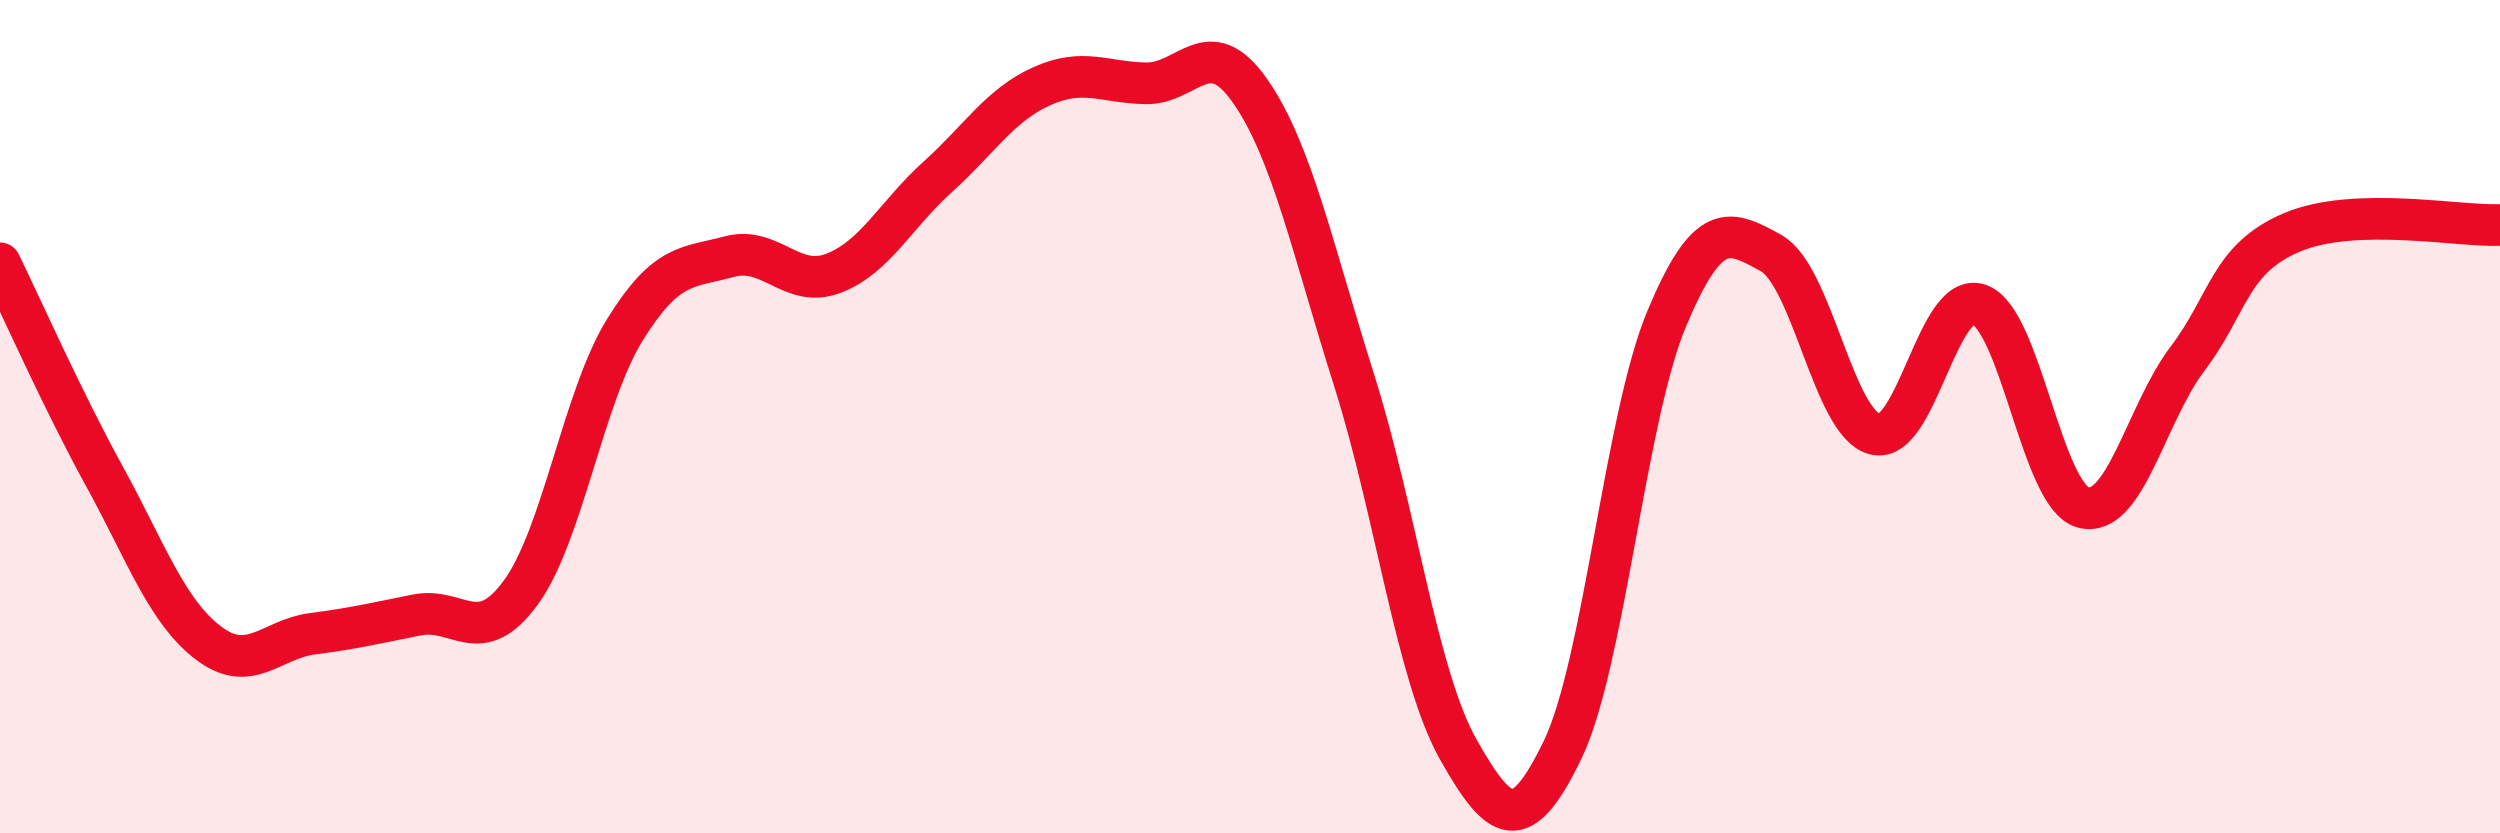 
    <svg width="60" height="20" viewBox="0 0 60 20" xmlns="http://www.w3.org/2000/svg">
      <path
        d="M 0,6.32 C 0.5,7.34 1.5,9.6 2.5,11.42 C 3.5,13.24 4,14.67 5,15.43 C 6,16.19 6.5,15.34 7.5,15.21 C 8.5,15.08 9,14.96 10,14.76 C 11,14.56 11.5,15.59 12.5,14.22 C 13.5,12.85 14,9.52 15,7.91 C 16,6.3 16.5,6.43 17.5,6.16 C 18.5,5.89 19,6.94 20,6.56 C 21,6.18 21.5,5.15 22.5,4.25 C 23.5,3.35 24,2.52 25,2.07 C 26,1.62 26.5,1.98 27.5,2 C 28.5,2.02 29,0.75 30,2.18 C 31,3.61 31.5,5.97 32.5,9.13 C 33.5,12.29 34,16.22 35,17.99 C 36,19.76 36.5,20.07 37.5,18 C 38.5,15.93 39,10.04 40,7.65 C 41,5.26 41.5,5.52 42.5,6.07 C 43.5,6.62 44,10.17 45,10.42 C 46,10.67 46.5,6.96 47.5,7.31 C 48.5,7.66 49,11.92 50,12.18 C 51,12.44 51.5,9.93 52.5,8.61 C 53.5,7.29 53.5,6.22 55,5.58 C 56.5,4.94 59,5.44 60,5.4L60 20L0 20Z"
        fill="#EB0A25"
        opacity="0.1"
        stroke-linecap="round"
        stroke-linejoin="round"
      />
      <path
        d="M 0,6.32 C 0.5,7.34 1.5,9.6 2.5,11.42 C 3.5,13.24 4,14.67 5,15.43 C 6,16.19 6.5,15.34 7.5,15.21 C 8.5,15.08 9,14.96 10,14.76 C 11,14.56 11.5,15.59 12.5,14.22 C 13.5,12.85 14,9.52 15,7.91 C 16,6.3 16.5,6.43 17.5,6.16 C 18.5,5.89 19,6.94 20,6.56 C 21,6.18 21.5,5.15 22.5,4.25 C 23.5,3.35 24,2.52 25,2.07 C 26,1.62 26.5,1.98 27.5,2 C 28.5,2.02 29,0.75 30,2.18 C 31,3.61 31.5,5.97 32.5,9.13 C 33.5,12.29 34,16.22 35,17.99 C 36,19.76 36.5,20.07 37.5,18 C 38.5,15.93 39,10.04 40,7.65 C 41,5.26 41.5,5.52 42.5,6.07 C 43.5,6.62 44,10.17 45,10.42 C 46,10.67 46.5,6.96 47.5,7.31 C 48.5,7.66 49,11.92 50,12.18 C 51,12.44 51.5,9.93 52.5,8.61 C 53.5,7.29 53.5,6.22 55,5.58 C 56.5,4.94 59,5.44 60,5.4"
        stroke="#EB0A25"
        stroke-width="1"
        fill="none"
        stroke-linecap="round"
        stroke-linejoin="round"
      />
    </svg>
  